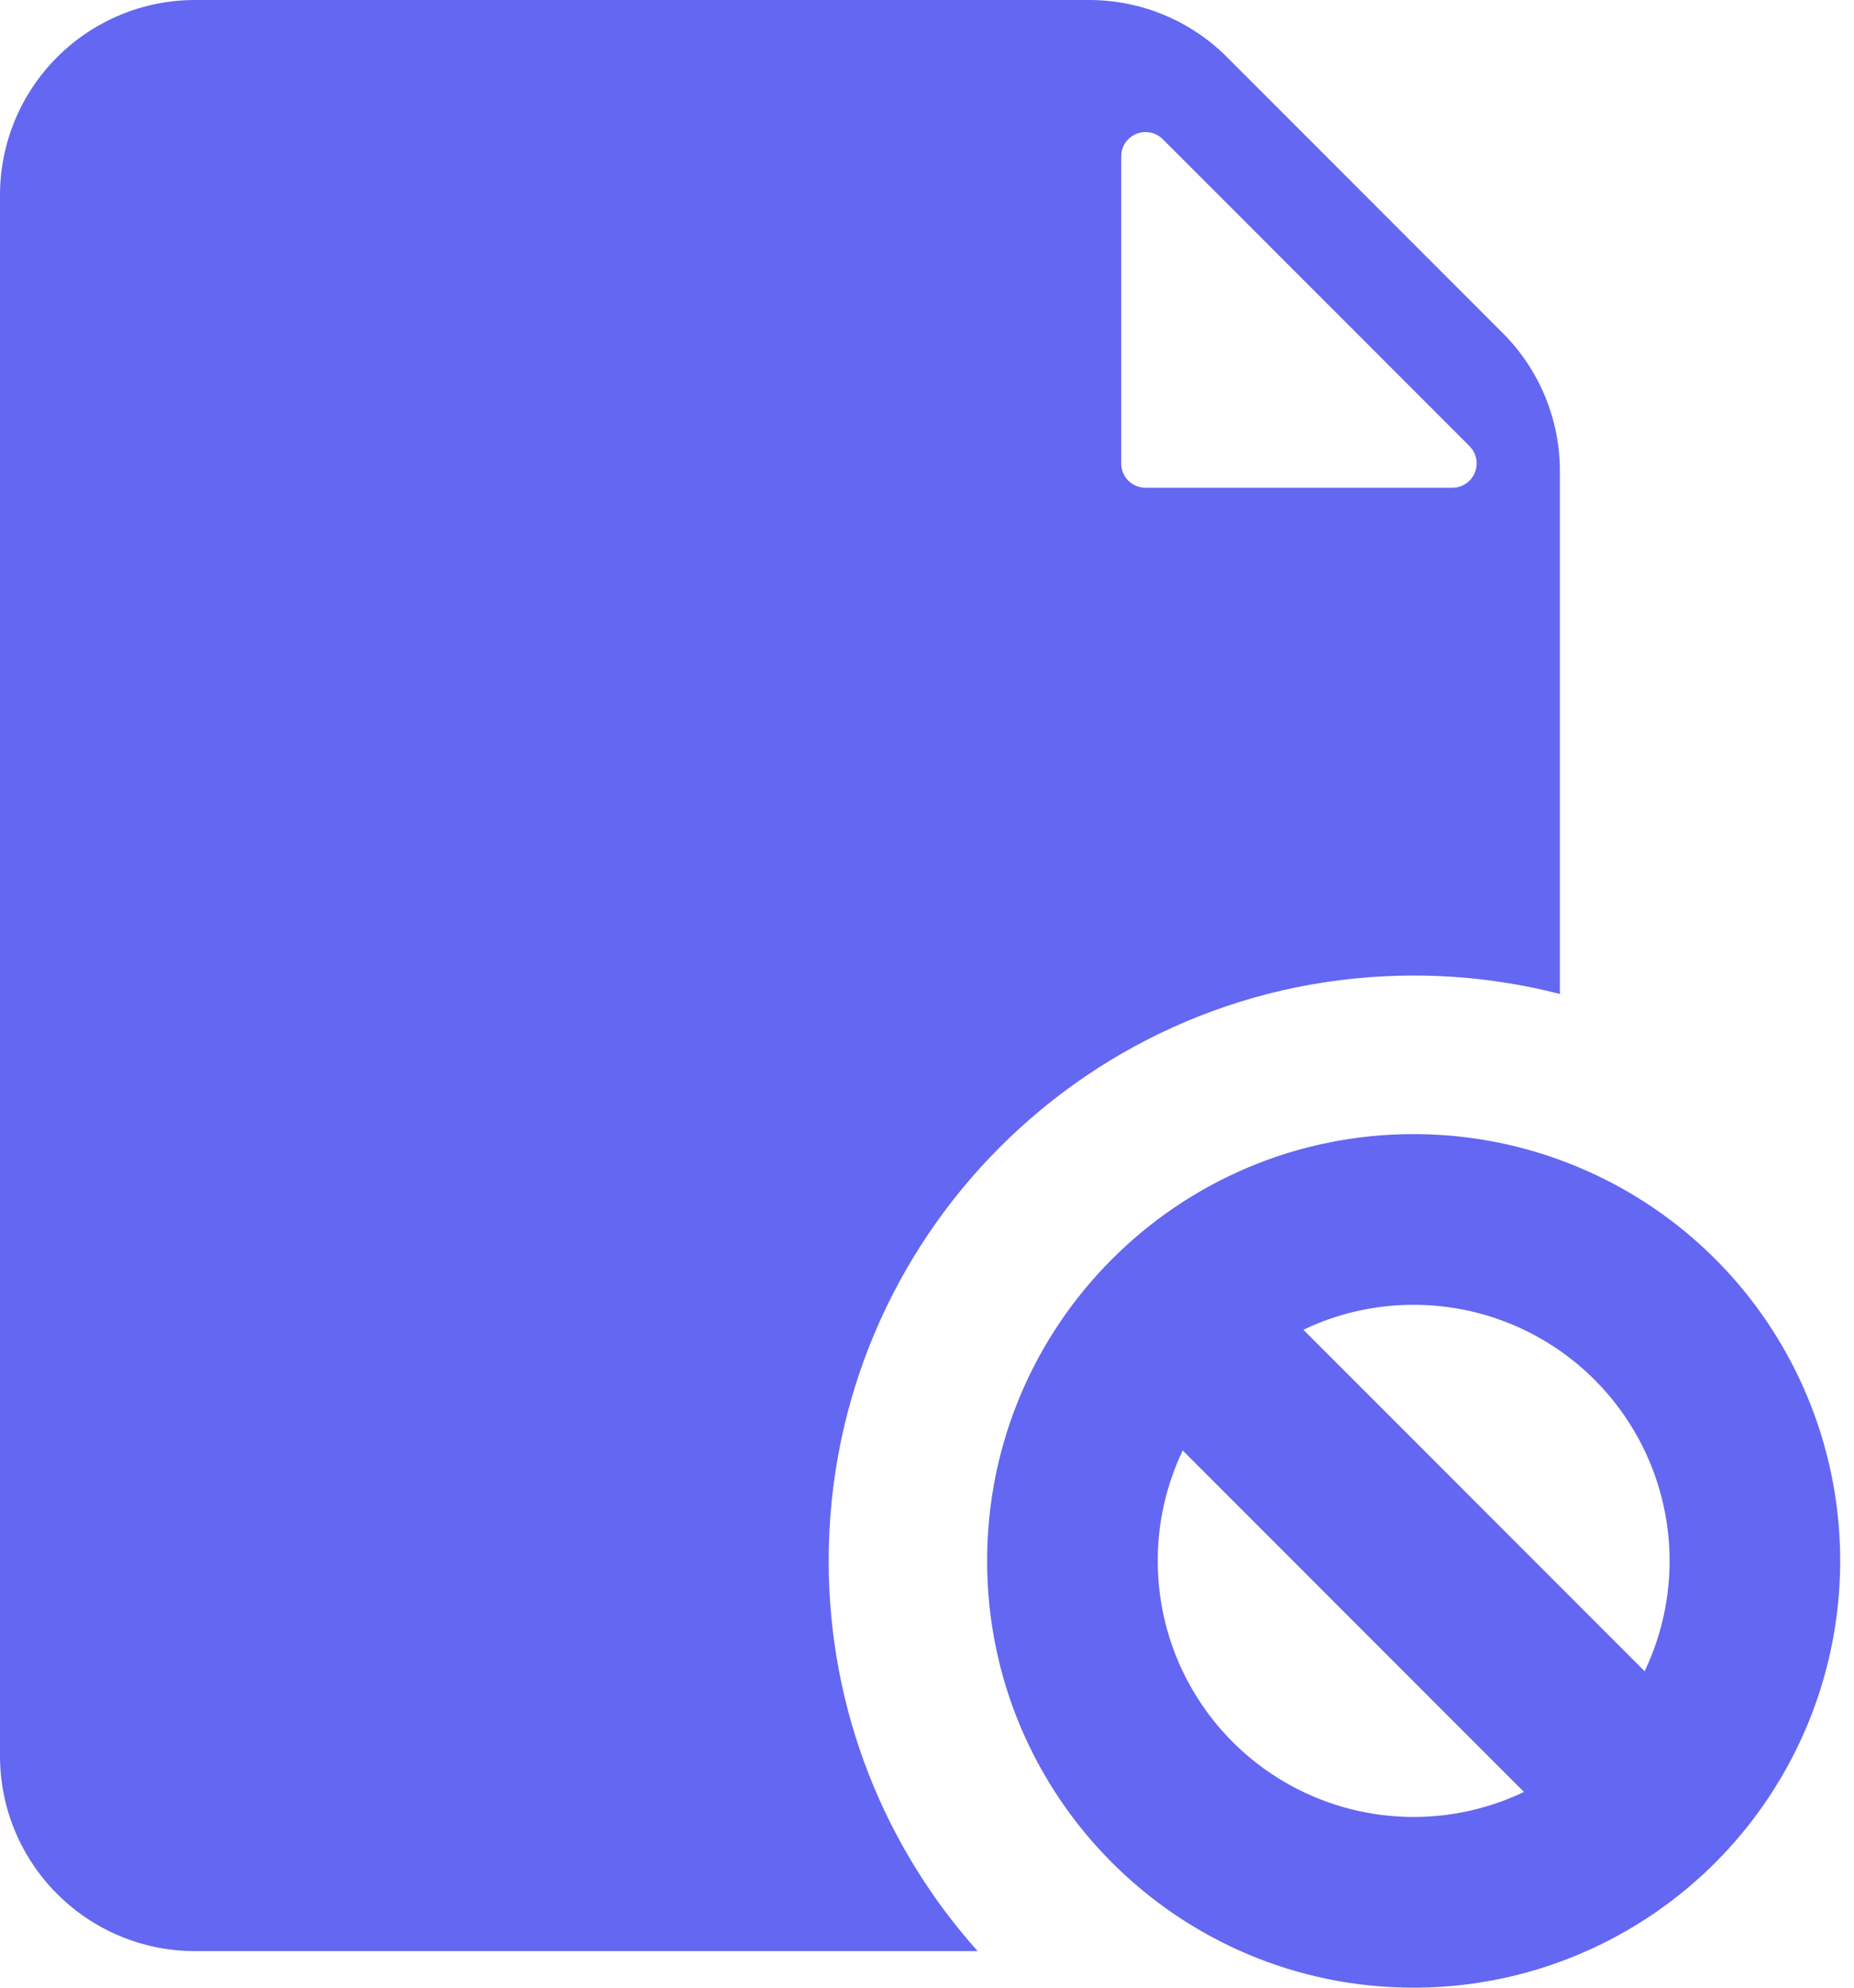 <?xml version="1.0" encoding="UTF-8"?>
<svg width="28px" height="30px" viewBox="0 0 28 30" version="1.1" xmlns="http://www.w3.org/2000/svg" xmlns:xlink="http://www.w3.org/1999/xlink">
    <title>文件-文档限制</title>
    <g id="页面-1" stroke="none" stroke-width="1" fill="none" fill-rule="evenodd">
        <g id="Use-Cases5" transform="translate(-544, -376)" fill="#6367F1" fill-rule="nonzero">
            <g id="文件-文档限制" transform="translate(544, 376)">
                <path d="M21.35,17.117 C23.651,17.117 25.778,18.344 26.928,20.337 C28.079,22.33 28.079,24.786 26.928,26.779 C25.778,28.772 23.651,30 21.35,30 C17.792,30 14.908,27.116 14.908,23.558 C14.908,20.001 17.792,17.117 21.35,17.117 Z M16.449,0 C17.23,0 17.979,0.31 18.532,0.863 L22.695,5.027 C23.248,5.579 23.558,6.328 23.558,7.109 L23.558,15.002 C22.837,14.817 22.095,14.723 21.35,14.724 C16.471,14.724 12.515,18.68 12.515,23.558 C12.515,25.821 13.366,27.886 14.765,29.448 L2.945,29.448 C2.164,29.448 1.415,29.138 0.863,28.585 C0.31,28.033 0,27.284 0,26.503 L0,2.945 C0,2.164 0.31,1.415 0.863,0.863 C1.415,0.31 2.164,0 2.945,0 L16.449,0 L16.449,0 Z M17.485,23.558 C17.484,24.886 18.165,26.12 19.288,26.828 C20.411,27.536 21.818,27.618 23.016,27.046 L17.862,21.892 C17.613,22.412 17.484,22.982 17.485,23.558 L17.485,23.558 Z M21.35,19.693 C20.773,19.693 20.204,19.821 19.684,20.07 L24.838,25.224 C25.41,24.027 25.327,22.619 24.619,21.497 C23.911,20.374 22.677,19.693 21.35,19.693 Z M17.301,1.993 C17.123,1.993 16.97,2.12 16.938,2.295 L16.933,2.361 L16.933,6.994 C16.932,7.172 17.059,7.324 17.234,7.356 L17.301,7.362 L21.933,7.362 C22.07,7.362 22.196,7.286 22.259,7.165 C22.323,7.044 22.314,6.897 22.236,6.785 L22.193,6.733 L17.561,2.101 C17.492,2.032 17.398,1.993 17.301,1.993 Z" id="形状"></path>
            </g>
        </g>
    </g>
</svg>